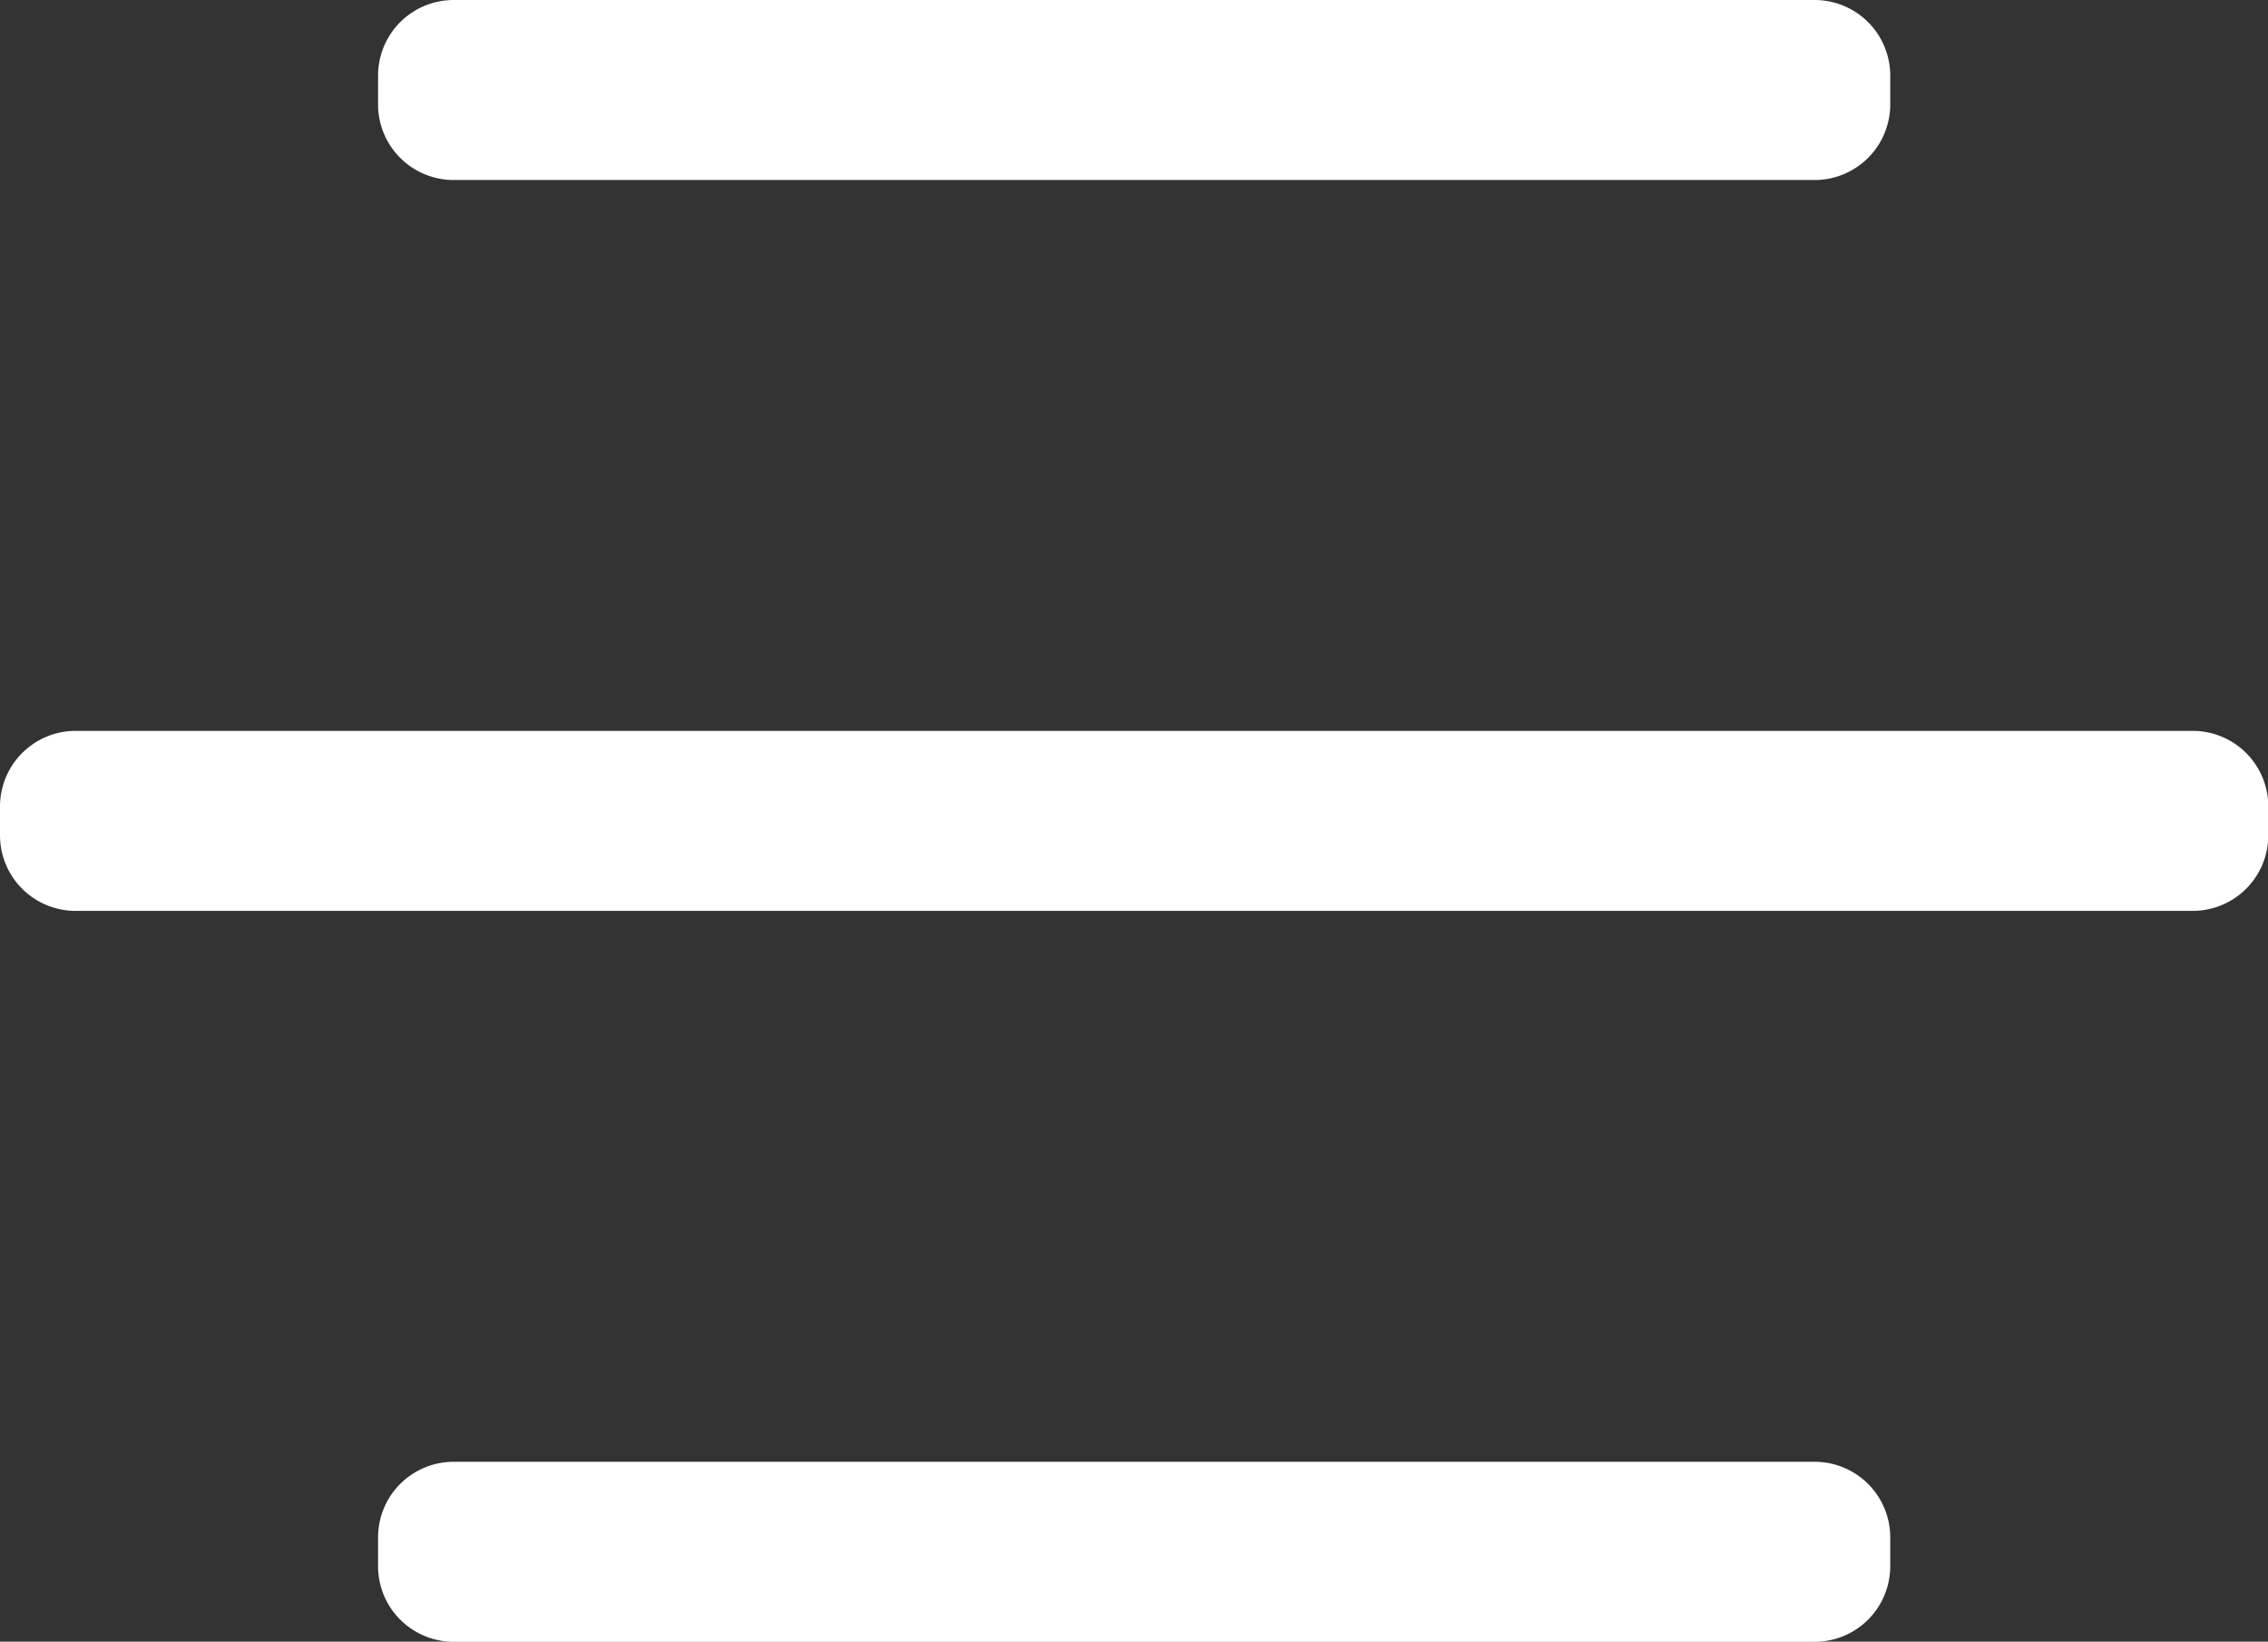 <svg xmlns="http://www.w3.org/2000/svg" width="65.835" height="47.655" viewBox="0 0 75.594 54.719">
  <rect x="0" y="0" width="75.594" height="54.719" fill="#333333" stroke="none"/>
  <defs>
    <style>
      .cls-1 {
        fill: #fff;
        fill-rule: evenodd;
      }
    </style>
  </defs>
  <path class="cls-1" d="M57.121,289h45.362a2.52,2.52,0,0,1,2.52,2.52v0.96a2.52,2.52,0,0,1-2.52,2.52H57.121a2.52,2.52,0,0,1-2.52-2.52v-0.96A2.52,2.52,0,0,1,57.121,289Z" transform="translate(-42 -289)"/>
  <path id="Rectangle_3_copy_2" data-name="Rectangle 3 copy 2" class="cls-1" d="M57.121,337.723h45.362a2.52,2.52,0,0,1,2.52,2.52v0.96a2.52,2.52,0,0,1-2.52,2.52H57.121a2.521,2.521,0,0,1-2.52-2.52v-0.96A2.52,2.52,0,0,1,57.121,337.723Z" transform="translate(-42 -289)"/>
  <path id="Rectangle_3_copy" data-name="Rectangle 3 copy" class="cls-1" d="M44.52,313.361h70.564a2.521,2.521,0,0,1,2.52,2.521v0.959a2.52,2.52,0,0,1-2.52,2.52H44.52a2.52,2.52,0,0,1-2.52-2.52v-0.959A2.521,2.521,0,0,1,44.52,313.361Z" transform="translate(-42 -289)"/>
</svg>
